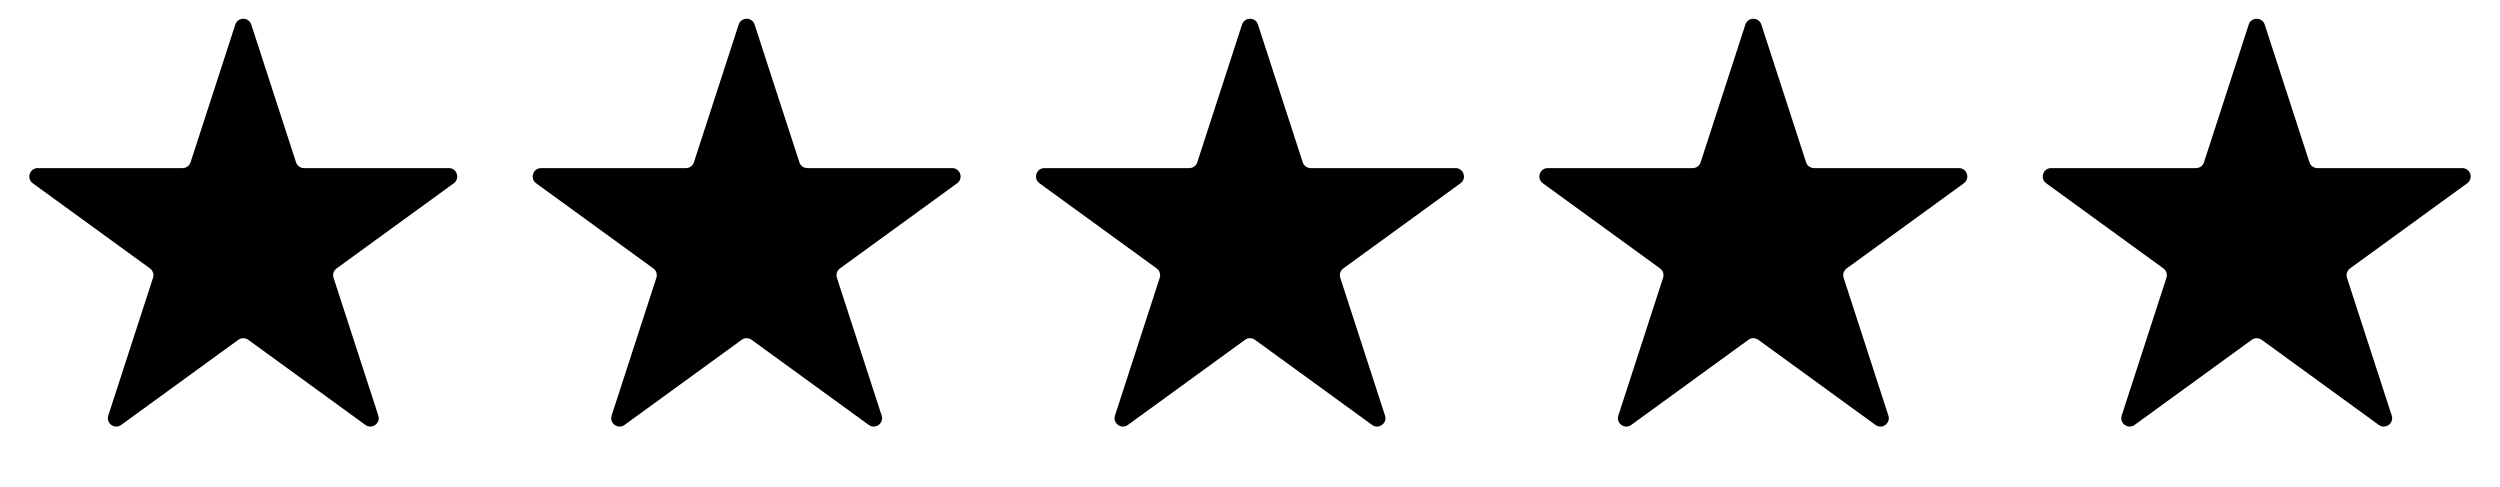 <svg width="149" height="29" viewBox="0 0 149 29" fill="none" xmlns="http://www.w3.org/2000/svg">
<path d="M14.024 1.464C14.174 1.003 14.826 1.003 14.976 1.464L17.643 9.674C17.71 9.88 17.902 10.019 18.119 10.019L26.752 10.019C27.236 10.019 27.437 10.639 27.045 10.924L20.061 15.998C19.886 16.125 19.813 16.351 19.88 16.557L22.547 24.767C22.697 25.228 22.17 25.611 21.778 25.326L14.794 20.252C14.619 20.125 14.381 20.125 14.206 20.252L7.222 25.326C6.83 25.611 6.303 25.228 6.453 24.767L9.12 16.557C9.187 16.351 9.114 16.125 8.939 15.998L1.955 10.924C1.563 10.639 1.764 10.019 2.249 10.019L10.881 10.019C11.098 10.019 11.29 9.88 11.357 9.674L14.024 1.464Z" fill="black"/>
<path d="M44.025 1.464C44.174 1.003 44.826 1.003 44.975 1.464L47.643 9.674C47.71 9.88 47.902 10.019 48.119 10.019L56.752 10.019C57.236 10.019 57.437 10.639 57.045 10.924L50.061 15.998C49.886 16.125 49.813 16.351 49.88 16.557L52.547 24.767C52.697 25.228 52.17 25.611 51.778 25.326L44.794 20.252C44.619 20.125 44.381 20.125 44.206 20.252L37.222 25.326C36.83 25.611 36.303 25.228 36.453 24.767L39.12 16.557C39.187 16.351 39.114 16.125 38.939 15.998L31.955 10.924C31.563 10.639 31.764 10.019 32.248 10.019L40.881 10.019C41.098 10.019 41.29 9.88 41.357 9.674L44.025 1.464Z" fill="black"/>
<path d="M74.025 1.464C74.174 1.003 74.826 1.003 74.975 1.464L77.643 9.674C77.71 9.88 77.902 10.019 78.119 10.019L86.751 10.019C87.236 10.019 87.437 10.639 87.045 10.924L80.061 15.998C79.886 16.125 79.813 16.351 79.88 16.557L82.547 24.767C82.697 25.228 82.17 25.611 81.778 25.326L74.794 20.252C74.619 20.125 74.381 20.125 74.206 20.252L67.222 25.326C66.83 25.611 66.303 25.228 66.453 24.767L69.12 16.557C69.187 16.351 69.114 16.125 68.939 15.998L61.955 10.924C61.563 10.639 61.764 10.019 62.248 10.019L70.881 10.019C71.098 10.019 71.29 9.88 71.357 9.674L74.025 1.464Z" fill="black"/>
<path d="M104.024 1.464C104.174 1.003 104.826 1.003 104.976 1.464L107.643 9.674C107.71 9.88 107.902 10.019 108.119 10.019L116.751 10.019C117.236 10.019 117.437 10.639 117.045 10.924L110.061 15.998C109.886 16.125 109.813 16.351 109.88 16.557L112.547 24.767C112.697 25.228 112.17 25.611 111.778 25.326L104.794 20.252C104.619 20.125 104.381 20.125 104.206 20.252L97.222 25.326C96.83 25.611 96.303 25.228 96.453 24.767L99.12 16.557C99.187 16.351 99.114 16.125 98.939 15.998L91.955 10.924C91.563 10.639 91.764 10.019 92.249 10.019L100.881 10.019C101.098 10.019 101.29 9.88 101.357 9.674L104.024 1.464Z" fill="black"/>
<path d="M134.024 1.464C134.174 1.003 134.826 1.003 134.976 1.464L137.643 9.674C137.71 9.88 137.902 10.019 138.119 10.019L146.751 10.019C147.236 10.019 147.437 10.639 147.045 10.924L140.061 15.998C139.886 16.125 139.813 16.351 139.88 16.557L142.547 24.767C142.697 25.228 142.17 25.611 141.778 25.326L134.794 20.252C134.619 20.125 134.381 20.125 134.206 20.252L127.222 25.326C126.83 25.611 126.303 25.228 126.453 24.767L129.12 16.557C129.187 16.351 129.114 16.125 128.939 15.998L121.955 10.924C121.563 10.639 121.764 10.019 122.249 10.019L130.881 10.019C131.098 10.019 131.29 9.88 131.357 9.674L134.024 1.464Z" fill="black"/>
</svg>
